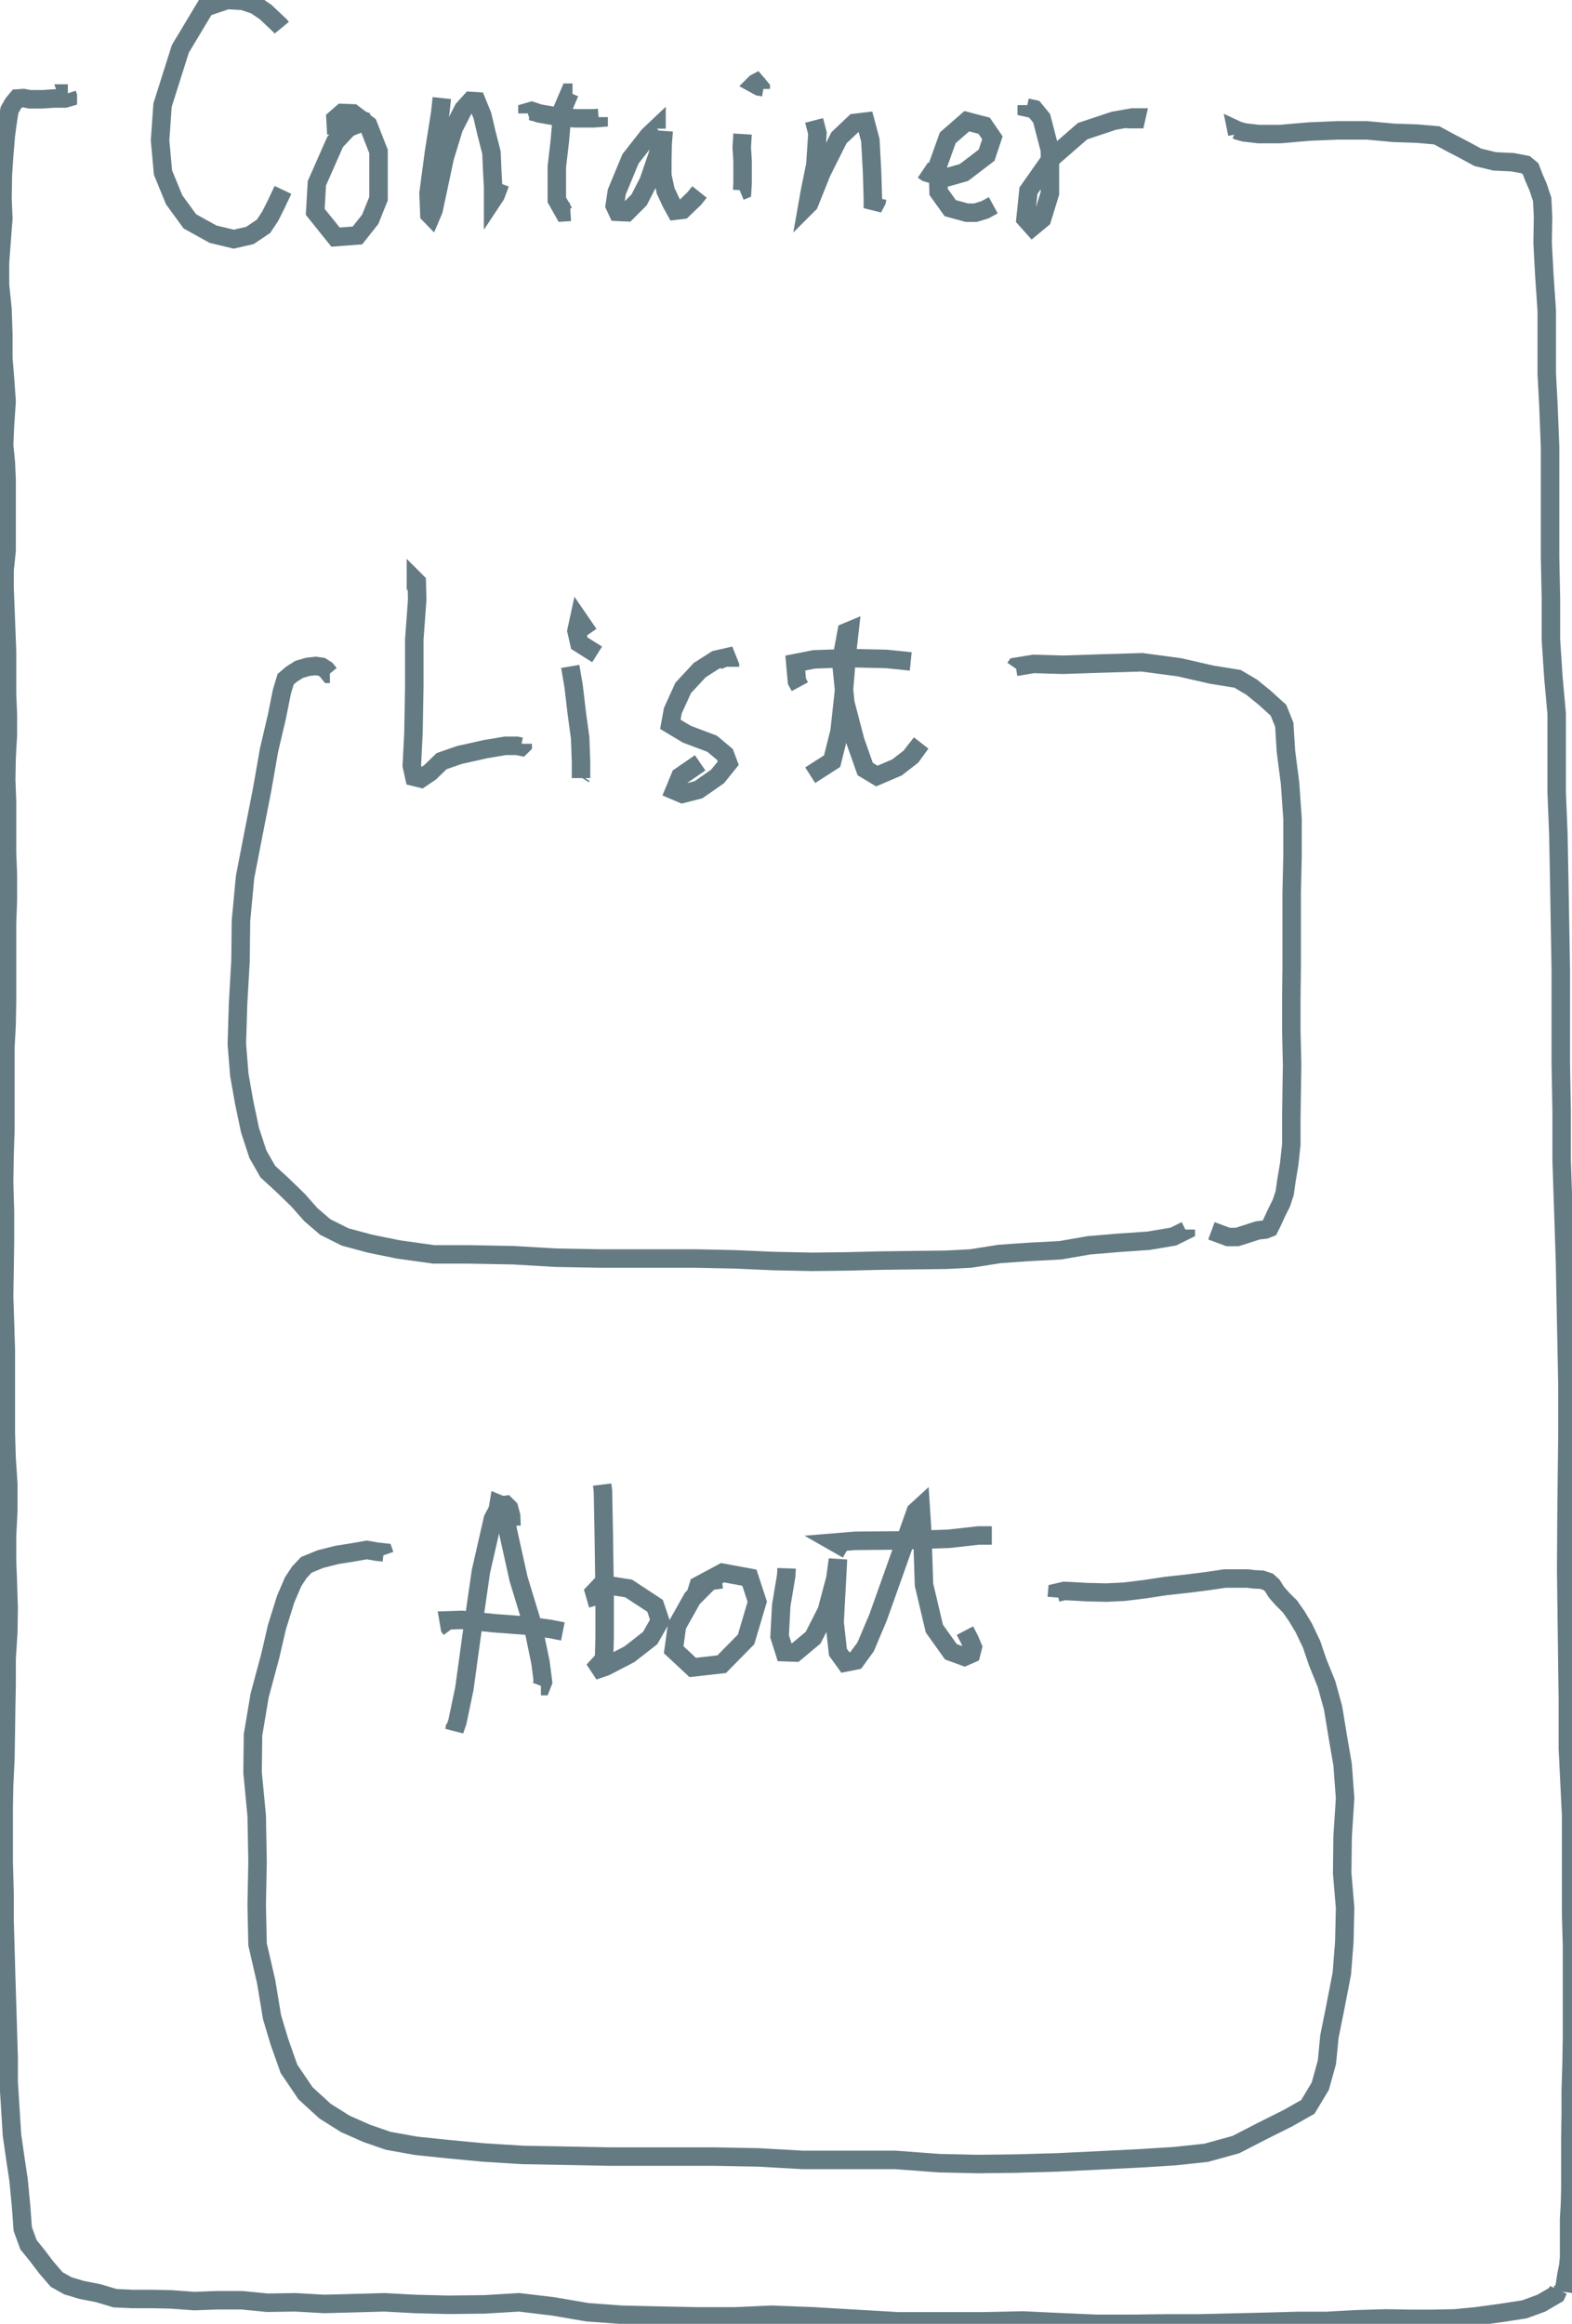 <?xml version="1.0" encoding="utf-8"?><!DOCTYPE svg PUBLIC "-//W3C//DTD SVG 1.1//EN" "http://www.w3.org/Graphics/SVG/1.1/DTD/svg11.dtd"><svg version="1.1" xmlns="http://www.w3.org/2000/svg" xmlns:mbsk="http://ns.mindboardapps.com/Sketch/1.0" x="0.0mm" y="0.0mm" width="29.756mm" height="43.976mm"  viewBox="0.0 0.0 29.756 43.976"><mbsk:strokes><mbsk:stroke mbsk:uuid="18edcdf6-8b32-4d40-bab3-0e84a7277f75" mbsk:color="rgb(101, 123, 131)" mbsk:stroke="0.35">5.332569,0.52462006,5.301201,0.4855156,5.0271797,0.227108,4.8313713,0.09396744,4.5964546,0.015686035,4.2989464,0.0,3.8839035,0.14094925,3.414074,0.9239769,3.077385,1.9889717,3.0304031,2.654541,3.0851936,3.2653198,3.2966156,3.7821312,3.5942001,4.1893654,4.0326576,4.432087,4.4242096,4.5260544,4.729599,4.455578,4.988003,4.283333,5.113266,4.095402,5.2229195,3.8760986,5.356064,3.5942001,5.356064,3.5942001</mbsk:stroke><mbsk:stroke mbsk:uuid="41e45ac3-7900-4878-9104-a2e061d5a4f8" mbsk:color="rgb(101, 123, 131)" mbsk:stroke="0.35">6.9456043,2.3099747,6.906502,2.294361,6.593233,2.4196243,6.342705,2.6858368,5.9981384,3.468937,5.9668427,4.009239,6.3505096,4.4868774,6.7655525,4.455578,7.008272,4.1501884,7.1649075,3.7586403,7.1649075,2.865963,6.969097,2.3648338,6.679392,2.1455345,6.475773,2.1377258,6.3505096,2.2473793,6.3583183,2.3726425,6.3974953,2.3726425,6.3974953,2.3726425</mbsk:stroke><mbsk:stroke mbsk:uuid="40cedfb4-72ce-4260-b7a5-a27de2414e5f" mbsk:color="rgb(101, 123, 131)" mbsk:stroke="0.35">8.362974,1.8558273,8.362974,1.8558273,8.331604,2.1455345,8.214146,2.889454,8.112373,3.656868,8.128059,4.056225,8.159357,4.0875206,8.206339,3.9779434,8.300306,3.5394096,8.417763,2.9834213,8.59001,2.4196243,8.770136,2.067253,8.911085,1.9106178,9.020737,1.918499,9.130314,2.1847115,9.208668,2.5213966,9.302633,2.889454,9.318247,3.241829,9.333931,3.5394096,9.333931,3.7351494,9.333931,3.7665176,9.380915,3.696045,9.467073,3.468937,9.467073,3.468937</mbsk:stroke><mbsk:stroke mbsk:uuid="218aa2a3-e0f7-47a5-b189-8a24a499a4df" mbsk:color="rgb(101, 123, 131)" mbsk:stroke="0.35">9.983887,2.1455345,9.983887,2.1220398,10.062168,2.098549,10.203117,2.1455345,10.46933,2.1925163,10.649456,2.2238884,10.900055,2.2394981,11.072302,2.2394981,11.236742,2.2394981,11.330709,2.2316933,11.330709,2.2160072,11.330709,2.2160072</mbsk:stroke><mbsk:stroke mbsk:uuid="257fc26d-be9e-448d-96da-080426826944" mbsk:color="rgb(101, 123, 131)" mbsk:stroke="0.35">10.837387,1.754055,10.7825985,1.754055,10.649456,2.067253,10.594666,2.6858368,10.539804,3.1556664,10.539804,3.7821312,10.672947,4.017048,10.79821,4.009239,10.79821,4.009239</mbsk:stroke><mbsk:stroke mbsk:uuid="82870114-27b5-4f78-a3bb-b6fff3128ff7" mbsk:color="rgb(101, 123, 131)" mbsk:stroke="0.35">12.427004,2.4353104,12.427004,2.4274292,12.278175,2.5683784,11.9336815,3.0069122,11.675276,3.633377,11.636099,3.8917847,11.690887,4.009239,11.863207,4.017048,12.098122,3.7821312,12.278175,3.42976,12.450495,2.9286308,12.54446,2.5997505,12.560074,2.4901009,12.560074,2.505783,12.54446,2.7093277,12.536581,3.0069122,12.536581,3.3201065,12.599249,3.6098862,12.7089,3.844799,12.787182,3.9857483,12.920324,3.9700623,13.139555,3.7586403,13.2414,3.633377,13.2414,3.633377</mbsk:stroke><mbsk:stroke mbsk:uuid="25778775-4e62-42f2-b1ce-815974f7ec98" mbsk:color="rgb(101, 123, 131)" mbsk:stroke="0.35">14.055723,2.5370827,14.055723,2.5370827,14.04011,2.7876816,14.055723,3.0382118,14.055723,3.3201065,14.055723,3.4767418,14.047916,3.6020775,14.008739,3.617691,14.008739,3.617691,14.008739,3.617691</mbsk:stroke><mbsk:stroke mbsk:uuid="64f2c6b7-0c8a-4e4e-95b1-b0547a5de783" mbsk:color="rgb(101, 123, 131)" mbsk:stroke="0.35">14.40029,1.6835823,14.40029,1.6678963,14.314129,1.566124,14.298517,1.5739326,14.282831,1.5896149,14.368992,1.6366005,14.455078,1.6522102,14.455078,1.6522102</mbsk:stroke><mbsk:stroke mbsk:uuid="cd4aafdb-cf7d-4ff5-9bdc-7e0601675251" mbsk:color="rgb(101, 123, 131)" mbsk:stroke="0.35">15.410423,2.278675,15.410423,2.278675,15.473091,2.5213966,15.433914,3.116562,15.332142,3.617691,15.28516,3.883976,15.316458,3.8526077,15.551373,3.2653198,15.880253,2.6075554,16.177837,2.3256607,16.38138,2.302166,16.475348,2.654541,16.506718,3.2496338,16.52233,3.7351494,16.52233,3.8917847,16.52233,3.9387665,16.52233,3.9387665,16.592804,3.805622,16.60849,3.7430267,16.60849,3.7430267</mbsk:stroke><mbsk:stroke mbsk:uuid="eeacce93-d611-4a46-8b4a-22b99892dbf3" mbsk:color="rgb(101, 123, 131)" mbsk:stroke="0.35">17.46987,3.2183342,17.540344,3.2653198,17.884836,3.3671646,18.245089,3.2653198,18.675741,2.9364395,18.785393,2.6075554,18.62876,2.3804474,18.299877,2.294361,17.9397,2.6075554,17.751766,3.1321754,17.76738,3.633377,17.986683,3.9387665,18.299877,4.024925,18.464317,4.024925,18.644444,3.9700623,18.801004,3.883976,18.801004,3.883976</mbsk:stroke><mbsk:stroke mbsk:uuid="95663a69-b467-475f-bc0d-ba9c61f580f2" mbsk:color="rgb(101, 123, 131)" mbsk:stroke="0.35">19.435276,1.9889717,19.435276,1.9889717,19.435276,2.0359535,19.576225,2.067253,19.717175,2.2394981,19.873808,2.842472,19.873808,3.656868,19.725054,4.1423836,19.544928,4.2911377,19.411785,4.1423836,19.466646,3.6098862,19.897299,2.9991074,20.492393,2.4822922,21.079681,2.2864838,21.432053,2.2238884,21.510406,2.2238884,21.502527,2.2551842,21.494722,2.2551842,21.494722,2.2473793,21.494722,2.2473793</mbsk:stroke><mbsk:stroke mbsk:uuid="1221a774-4f6a-4abc-b6ec-3a3aea61258b" mbsk:color="rgb(101, 123, 131)" mbsk:stroke="0.35">7.8733006,11.162312,7.8733006,11.146698,7.8733006,10.997871,7.8889847,11.013557,7.8967915,11.350243,7.842003,12.101971,7.842003,12.986843,7.826317,13.879517,7.795019,14.490299,7.842003,14.701721,7.967266,14.733093,8.139513,14.615635,8.358816,14.404209,8.695503,14.286755,9.188824,14.177101,9.564688,14.114433,9.783918,14.114433,9.86227,14.130119,9.893568,14.09882,9.893568,14.075329,9.893568,14.075329</mbsk:stroke><mbsk:stroke mbsk:uuid="0c741fe6-d3c5-4bde-bc45-871729ae4db2" mbsk:color="rgb(101, 123, 131)" mbsk:stroke="0.35">10.794052,12.610977,10.794052,12.610977,10.85672,12.979034,10.919388,13.5036545,10.981983,13.965679,10.997669,14.412018,10.997669,14.725212,10.997669,14.709599,11.013355,14.686108,11.013355,14.686108</mbsk:stroke><mbsk:stroke mbsk:uuid="b49bfaad-7e02-4a4a-ac58-0c3962d1884d" mbsk:color="rgb(101, 123, 131)" mbsk:stroke="0.35">11.146425,12.000198,11.146425,12.000198,10.958492,11.726109,10.91151,11.9375305,10.966372,12.172443,11.303059,12.383869,11.303059,12.383869</mbsk:stroke><mbsk:stroke mbsk:uuid="5c957266-4224-41c6-9c49-95ab1b622902" mbsk:color="rgb(101, 123, 131)" mbsk:stroke="0.35">13.8166485,12.618782,13.8166485,12.595291,13.754053,12.438732,13.550436,12.485714,13.245047,12.681454,12.931852,13.018211,12.73604,13.448864,12.689056,13.707272,13.002325,13.895203,13.479961,14.075329,13.722683,14.278873,13.785351,14.443314,13.581734,14.693916,13.221556,14.944515,12.916166,15.022797,12.76741,14.960129,12.876989,14.693916,13.252853,14.435509,13.252853,14.435509</mbsk:stroke><mbsk:stroke mbsk:uuid="ed7214a0-2e6a-4ea6-a3c5-e29a29c1fc8d" mbsk:color="rgb(101, 123, 131)" mbsk:stroke="0.35">15.335791,14.670422,15.335791,14.670422,15.750832,14.404209,15.891781,13.840416,15.97006,13.127792,16.03273,12.35257,16.079712,11.9375305,16.02485,11.961021,15.923079,12.51701,16.001358,13.30011,16.189291,14.020466,16.377222,14.552967,16.596525,14.686108,16.980196,14.5216675,17.254288,14.3102455,17.332567,14.200592,17.191618,14.090942,17.191618,14.090942</mbsk:stroke><mbsk:stroke mbsk:uuid="0896a02b-d6f5-4d2d-a38c-a7a7947eb7b8" mbsk:color="rgb(101, 123, 131)" mbsk:stroke="0.35">15.140053,12.99472,15.08519,12.892876,15.053892,12.548309,15.406265,12.477837,16.071833,12.454342,16.784456,12.470028,17.238602,12.51701,17.238602,12.51701</mbsk:stroke><mbsk:stroke mbsk:uuid="21dbca0c-6518-4451-bd7a-72d9a8812a93" mbsk:color="rgb(101, 123, 131)" mbsk:stroke="0.35">6.2445793,12.751926,6.236702,12.751926,6.1741066,12.673645,6.087948,12.618782,5.9782944,12.603172,5.8295403,12.618782,5.6651,12.665768,5.516342,12.759731,5.4066925,12.853771,5.33622,13.088688,5.2422523,13.558517,5.093498,14.192787,4.960354,14.95232,4.8115997,15.704048,4.6392784,16.596725,4.560997,17.426735,4.553192,18.178463,4.5062103,19.000664,4.4827194,19.760273,4.529701,20.33968,4.6236687,20.872177,4.733246,21.388992,4.8820724,21.843136,5.0700073,22.172016,5.3440247,22.422619,5.641609,22.712322,5.8843307,22.986412,6.1584206,23.221329,6.5342846,23.40926,7.004114,23.534523,7.5366135,23.644176,8.209988,23.73814,8.867748,23.73814,9.721323,23.753826,10.520033,23.800812,11.350042,23.816422,12.227106,23.816422,13.158888,23.816422,13.918495,23.832108,14.61536,23.863407,15.374968,23.87909,16.040535,23.871284,16.63563,23.855598,17.246408,23.847794,17.912048,23.839912,18.374,23.816422,18.922184,23.730335,19.48598,23.691158,20.073267,23.659863,20.613571,23.565895,21.177368,23.518913,21.741163,23.479736,22.210993,23.401455,22.445908,23.283997,22.445908,23.26831,22.445908,23.26831</mbsk:stroke><mbsk:stroke mbsk:uuid="db9072b1-c1da-4436-a883-d21adec4ff4a" mbsk:color="rgb(101, 123, 131)" mbsk:stroke="0.35">19.211887,12.642277,19.227573,12.618782,19.56426,12.563995,20.12025,12.579681,20.848486,12.556187,21.615828,12.532696,22.320572,12.626663,22.93923,12.767612,23.424671,12.845894,23.690958,13.002525,23.941486,13.206142,24.199892,13.441059,24.309544,13.715076,24.34084,14.216278,24.419193,14.81918,24.466177,15.500431,24.466177,16.205177,24.450493,16.886429,24.450493,17.591175,24.450493,18.27243,24.442686,18.914577,24.442686,19.50967,24.458298,20.151749,24.450493,20.660755,24.442686,21.161884,24.442686,21.655205,24.40351,22.023262,24.34872,22.352142,24.317348,22.57925,24.254753,22.767185,24.168594,22.93943,24.074627,23.143047,24.027645,23.237015,23.949364,23.26831,23.808414,23.283997,23.612604,23.346592,23.416866,23.40926,23.24462,23.40926,23.08018,23.346592,22.93135,23.291801,22.93135,23.291801</mbsk:stroke><mbsk:stroke mbsk:uuid="108aca1d-378f-434f-8d8c-ff1315858992" mbsk:color="rgb(101, 123, 131)" mbsk:stroke="0.35">9.68273,28.877274,9.68273,28.877274,9.67485,28.689339,9.635746,28.540585,9.573078,28.477917,9.463427,28.493603,9.330357,28.74413,9.103249,29.738651,8.923122,30.9837,8.790052,31.954659,8.65691,32.58893,8.602119,32.745564,8.617733,32.651596,8.617733,32.651596</mbsk:stroke><mbsk:stroke mbsk:uuid="e4de4440-847d-457f-80d2-fb7f53cfd1c7" mbsk:color="rgb(101, 123, 131)" mbsk:stroke="0.35">9.408638,28.665848,9.408638,28.650162,9.439936,28.46223,9.518288,28.493603,9.627867,29.033905,9.8158,29.8796,10.089891,30.780083,10.230841,31.461336,10.2778225,31.829395,10.246525,31.907675,10.238646,31.907675,10.238646,31.907675</mbsk:stroke><mbsk:stroke mbsk:uuid="31bf517c-de51-4688-ab93-0a2252f2bf1d" mbsk:color="rgb(101, 123, 131)" mbsk:stroke="0.35">8.539452,30.834873,8.515961,30.803576,8.49247,30.662626,8.743069,30.65482,9.345968,30.717415,9.964626,30.764399,10.418772,30.827066,10.653687,30.874048,10.653687,30.874048</mbsk:stroke><mbsk:stroke mbsk:uuid="4bd82fda-5178-46c0-bcc7-cf75e47e2250" mbsk:color="rgb(101, 123, 131)" mbsk:stroke="0.35">11.397608,28.094246,11.397608,28.094246,11.413221,28.211704,11.4289055,29.049519,11.4445915,30.15362,11.4445915,30.991507,11.4289055,31.586601,11.421101,31.641462,11.436712,31.555304,11.436712,31.555304</mbsk:stroke><mbsk:stroke mbsk:uuid="296c0659-cb2e-4545-94a2-e8ba20b5e026" mbsk:color="rgb(101, 123, 131)" mbsk:stroke="0.35">11.319254,30.372921,11.248781,30.130127,11.389729,29.981373,11.898737,30.059652,12.399937,30.388535,12.493902,30.670431,12.305899,30.999313,11.914421,31.304703,11.460203,31.539618,11.233168,31.617971,11.475889,31.351685,11.49938,31.328194,11.49938,31.328194</mbsk:stroke><mbsk:stroke mbsk:uuid="35f36e41-6619-4486-96dd-0031287d6a74" mbsk:color="rgb(101, 123, 131)" mbsk:stroke="0.35">13.676285,29.910898,13.660599,29.887405,13.433563,29.918703,13.104681,30.247585,12.814905,30.764399,12.75231,31.218615,13.112488,31.555304,13.660599,31.492634,14.122622,31.022804,14.334045,30.310253,14.185291,29.85611,13.676285,29.762142,13.222139,30.004864,13.151665,30.231972,13.21426,30.247585,13.21426,30.247585</mbsk:stroke><mbsk:stroke mbsk:uuid="f57c1852-cb04-480e-b779-907f0dac7b8c" mbsk:color="rgb(101, 123, 131)" mbsk:stroke="0.35">14.890036,29.69167,14.890036,29.683788,14.882156,29.816933,14.788191,30.380728,14.756893,30.968016,14.850859,31.265598,15.054476,31.273405,15.391163,30.991507,15.64957,30.4825,15.814011,29.863914,15.860992,29.511543,15.860992,29.519348,15.837502,29.95788,15.798325,30.701803,15.860992,31.265598,16.001942,31.461336,16.19768,31.42216,16.385612,31.163754,16.620527,30.607836,16.941603,29.70728,17.207815,28.955551,17.33315,28.60318,17.427118,28.517094,17.458416,28.994728,17.489714,29.989178,17.685524,30.81926,17.99872,31.257719,18.257126,31.351685,18.38239,31.296896,18.413761,31.171633,18.351091,31.022804,18.264933,30.858364,18.264933,30.858364</mbsk:stroke><mbsk:stroke mbsk:uuid="e650ae08-a611-44e9-ba14-01fa6aa841a4" mbsk:color="rgb(101, 123, 131)" mbsk:stroke="0.35">16.041119,29.323608,16.041119,29.323608,15.806204,29.190468,16.182068,29.159168,17.027761,29.151363,17.959543,29.119991,18.523338,29.057396,18.77394,29.057396,18.77394,29.057396</mbsk:stroke><mbsk:stroke mbsk:uuid="025ab280-d19e-4437-8585-2c29d4436ef7" mbsk:color="rgb(101, 123, 131)" mbsk:stroke="0.35">7.278717,29.42538,7.278717,29.42538,7.2631054,29.378399,7.129961,29.362785,6.94203,29.331417,6.6758175,29.378399,6.378235,29.42538,6.065037,29.503735,5.798752,29.613316,5.6656837,29.754265,5.5482254,29.93439,5.407276,30.26327,5.242836,30.78789,5.1175003,31.328194,4.9139557,32.0878,4.78862,32.83165,4.7808113,33.544273,4.8590927,34.358597,4.8747787,35.227783,4.8590927,36.049988,4.8747787,36.793907,5.039219,37.50646,5.1488686,38.172096,5.289818,38.64193,5.4698715,39.150864,5.783142,39.612885,6.151127,39.949574,6.5348682,40.192368,6.94203,40.372494,7.3491917,40.513443,7.873884,40.607407,8.476784,40.670006,9.142426,40.732674,9.894152,40.779655,10.70067,40.79534,11.530678,40.81095,12.556498,40.81095,13.5196495,40.81095,14.357538,40.826637,15.187546,40.87362,16.048925,40.87362,16.941603,40.87362,17.77949,40.936287,18.507727,40.951904,19.220278,40.944096,20.018988,40.920605,20.848997,40.881428,21.616411,40.842323,22.234995,40.803146,22.830162,40.74048,23.393959,40.583916,23.91077,40.31763,24.3806,40.082718,24.756466,39.871292,24.991379,39.479744,25.116644,39.025597,25.163628,38.540085,25.273277,37.99978,25.39854,37.3499,25.445524,36.75473,25.46121,36.104847,25.40635,35.447083,25.414227,34.75795,25.46121,34.029716,25.414227,33.395447,25.320261,32.847336,25.2341,32.322716,25.108837,31.868498,24.944397,31.461336,24.826939,31.11677,24.678112,30.803576,24.54504,30.584345,24.419704,30.404219,24.27095,30.255465,24.161299,30.130127,24.083017,30.004864,24.004738,29.93439,23.88728,29.895212,23.738451,29.887405,23.613188,29.87172,23.425255,29.87172,23.182533,29.87172,22.869267,29.918703,22.501282,29.965687,22.070555,30.01267,21.663393,30.075338,21.279724,30.122322,20.942963,30.138006,20.582785,30.130127,20.316572,30.114515,20.144253,30.106636,20.011183,30.138006,20.003304,30.231972,20.003304,30.231972</mbsk:stroke><mbsk:stroke mbsk:uuid="21fbe083-2329-44f2-a3e7-3a3621453e58" mbsk:color="rgb(101, 123, 131)" mbsk:stroke="0.35">1.284153,1.7696686,1.2685394,1.7696686,1.284153,1.8166504,1.284153,1.8480225,1.2293625,1.863636,1.1588898,1.863636,1.0179405,1.863636,0.79870987,1.879322,0.563797,1.879322,0.44633865,1.8558273,0.3288803,1.863636,0.25052643,1.9575996,0.18005371,2.0829391,0.14875412,2.278675,0.10957718,2.5683784,0.0782814,2.9599304,0.054790497,3.2966156,0.04698181,3.7508354,0.06259537,4.1345024,0.03129959,4.5495453,0.0,4.9645844,0.0,5.395241,0.04698181,5.8493843,0.06259537,6.327091,0.06259537,6.7812386,0.09396744,7.1571007,0.12526321,7.5956345,0.09396744,8.049778,0.0782814,8.425644,0.10957718,8.746716,0.12526321,9.0756,0.12526321,9.42009,0.12526321,9.709869,0.12526321,10.046555,0.12526321,10.4224205,0.08608627,10.790478,0.08608627,11.119358,0.10177231,11.518715,0.11745834,11.918068,0.1330719,12.333038,0.1330719,12.7245865,0.1330719,13.123943,0.14875412,13.531105,0.14875412,13.906967,0.12526321,14.337692,0.11745834,14.752663,0.1330719,15.17551,0.1330719,15.668831,0.1330719,16.123047,0.14875412,16.561508,0.14875412,17.03141,0.1330719,17.469868,0.1330719,17.955383,0.1330719,18.448708,0.1330719,18.910728,0.12526321,19.388367,0.10177231,19.81902,0.10177231,20.31234,0.10177231,20.860523,0.10177231,21.369457,0.08608627,21.862778,0.0782814,22.371788,0.09396744,22.935581,0.09396744,23.507183,0.08608627,24.023998,0.0782814,24.533005,0.09396744,25.026325,0.10957718,25.54314,0.10957718,26.059952,0.10957718,26.64724,0.10957718,27.109264,0.12526321,27.602585,0.1565628,28.088028,0.1565628,28.589226,0.1330719,29.066864,0.1330719,29.536694,0.14875412,29.967346,0.16444016,30.42937,0.1565628,30.891394,0.12526321,31.384716,0.12526321,31.870232,0.11745834,32.2852,0.10957718,32.770714,0.10177231,33.28753,0.0782814,33.78085,0.07047653,34.211502,0.07047653,34.697018,0.07047653,35.23732,0.08608627,35.816803,0.08608627,36.33362,0.10177231,36.88173,0.11745834,37.414223,0.1330719,37.931038,0.14875412,38.463463,0.16444016,38.933292,0.16444016,39.395317,0.19573975,39.912132,0.22703552,40.40545,0.28970337,40.843983,0.35237122,41.25895,0.39935684,41.752274,0.43065262,42.183,0.5403061,42.480507,0.70474625,42.684128,0.8769913,42.911236,1.072731,43.13827,1.284153,43.25573,1.5425606,43.334084,1.863636,43.396675,2.1768303,43.490646,2.5057106,43.50633,2.8815765,43.50633,3.241829,43.514137,3.6802864,43.545506,4.103134,43.529823,4.580841,43.529823,5.0584793,43.576805,5.5909767,43.568996,6.1390877,43.600296,6.702883,43.58461,7.2744865,43.568996,7.8539677,43.600296,8.480431,43.615982,9.169491,43.6081,9.827253,43.568996,10.477209,43.647278,11.119286,43.756927,11.761362,43.803913,12.434809,43.819527,13.155239,43.835213,13.930458,43.835213,14.603907,43.803913,15.394737,43.835213,16.193449,43.882195,17.00004,43.929176,17.775259,43.929176,18.613073,43.929176,19.364801,43.91349,20.046055,43.944862,20.7508,43.97616,21.455545,43.97616,22.089815,43.968353,22.692787,43.968353,23.334866,43.952667,24.000505,43.93698,24.57211,43.92137,25.112411,43.92137,25.676208,43.89,26.240005,43.874386,26.694149,43.882195,27.116997,43.882195,27.532036,43.874386,27.93927,43.835213,28.393417,43.77254,28.85544,43.702065,29.176441,43.58461,29.45834,43.42017,29.497517,43.334084,29.497517,43.334084</mbsk:stroke><mbsk:stroke mbsk:uuid="5f5d9864-9f93-4341-bb14-c7bf3382c665" mbsk:color="rgb(101, 123, 131)" mbsk:stroke="0.35">23.421024,2.5448875,23.421024,2.5370827,23.405338,2.4588013,23.43671,2.4744148,23.554167,2.505783,23.820381,2.5370827,24.23542,2.5370827,24.775726,2.4901009,25.323835,2.4666061,25.871946,2.4666061,26.380953,2.5135918,26.827291,2.5292778,27.19535,2.5605736,27.469368,2.7093277,27.712162,2.8346672,27.97057,2.9756165,28.291645,3.053894,28.636137,3.06958,28.878931,3.116562,28.972897,3.1948433,29.035492,3.3592834,29.113846,3.5394096,29.192127,3.7743263,29.207813,4.1032066,29.199932,4.596527,29.231304,5.183815,29.278286,5.8807526,29.278286,6.49934,29.278286,7.070942,29.309586,7.673916,29.340881,8.464821,29.340881,9.216549,29.340881,9.835133,29.340881,10.539879,29.356567,11.330784,29.356567,12.106003,29.40355,12.818554,29.466219,13.507614,29.466219,14.243729,29.466219,14.995457,29.497517,15.786289,29.513203,16.569386,29.528814,17.493362,29.544498,18.378231,29.544498,19.278713,29.544498,20.132286,29.560184,21.040577,29.560184,21.94894,29.591482,22.8886,29.62278,23.843945,29.638466,24.626968,29.654152,25.402191,29.669762,26.224392,29.669762,27.132755,29.654152,28.471771,29.64627,29.693329,29.661957,30.953989,29.677643,32.17562,29.677643,33.09179,29.708939,33.72606,29.740238,34.36033,29.740238,34.978912,29.740238,35.660168,29.740238,36.239647,29.755924,36.811253,29.755924,37.406345,29.755924,37.993633,29.755924,38.557426,29.748116,39.05863,29.732431,39.567566,29.732431,39.99041,29.724625,40.475925,29.724625,40.843983,29.724625,41.141495,29.724625,41.423393,29.716747,41.728783,29.701134,41.995068,29.701134,42.214294,29.701134,42.410034,29.701134,42.543175,29.701134,42.723305,29.685448,42.879868,29.654152,43.0365,29.63066,43.17745,29.614975,43.2871,29.599289,43.318398,29.591482,43.349693,29.591482,43.349693,29.591482,43.25573,29.591482,43.25573</mbsk:stroke></mbsk:strokes><g stroke="rgb(101, 123, 131)" stroke-width="0.35" fill="none"><path d = "M 5.333 0.525 L 5.301 0.486 5.027 0.227 4.831 0.094 4.596 0.016 4.299 0.0 3.884 0.141 3.414 0.924 3.077 1.989 3.03 2.655 3.085 3.265 3.297 3.782 3.594 4.189 4.033 4.432 4.424 4.526 4.73 4.456 4.988 4.283 5.113 4.095 5.223 3.876 5.356 3.594 5.356 3.594 " /></g><g stroke="rgb(101, 123, 131)" stroke-width="0.35" fill="none"><path d = "M 6.946 2.31 L 6.907 2.294 6.593 2.42 6.343 2.686 5.998 3.469 5.967 4.009 6.351 4.487 6.766 4.456 7.008 4.15 7.165 3.759 7.165 2.866 6.969 2.365 6.679 2.146 6.476 2.138 6.351 2.247 6.358 2.373 6.397 2.373 6.397 2.373 " /></g><g stroke="rgb(101, 123, 131)" stroke-width="0.35" fill="none"><path d = "M 8.363 1.856 L 8.363 1.856 8.332 2.146 8.214 2.889 8.112 3.657 8.128 4.056 8.159 4.088 8.206 3.978 8.3 3.539 8.418 2.983 8.59 2.42 8.77 2.067 8.911 1.911 9.021 1.918 9.13 2.185 9.209 2.521 9.303 2.889 9.318 3.242 9.334 3.539 9.334 3.735 9.334 3.767 9.381 3.696 9.467 3.469 9.467 3.469 " /></g><g stroke="rgb(101, 123, 131)" stroke-width="0.35" fill="none"><path d = "M 9.984 2.146 L 9.984 2.122 10.062 2.099 10.203 2.146 10.469 2.193 10.649 2.224 10.9 2.239 11.072 2.239 11.237 2.239 11.331 2.232 11.331 2.216 11.331 2.216 " /></g><g stroke="rgb(101, 123, 131)" stroke-width="0.35" fill="none"><path d = "M 10.837 1.754 L 10.783 1.754 10.649 2.067 10.595 2.686 10.54 3.156 10.54 3.782 10.673 4.017 10.798 4.009 10.798 4.009 " /></g><g stroke="rgb(101, 123, 131)" stroke-width="0.35" fill="none"><path d = "M 12.427 2.435 L 12.427 2.427 12.278 2.568 11.934 3.007 11.675 3.633 11.636 3.892 11.691 4.009 11.863 4.017 12.098 3.782 12.278 3.43 12.45 2.929 12.544 2.6 12.56 2.49 12.56 2.506 12.544 2.709 12.537 3.007 12.537 3.32 12.599 3.61 12.709 3.845 12.787 3.986 12.92 3.97 13.14 3.759 13.241 3.633 13.241 3.633 " /></g><g stroke="rgb(101, 123, 131)" stroke-width="0.35" fill="none"><path d = "M 14.056 2.537 L 14.056 2.537 14.04 2.788 14.056 3.038 14.056 3.32 14.056 3.477 14.048 3.602 14.009 3.618 14.009 3.618 14.009 3.618 " /></g><g stroke="rgb(101, 123, 131)" stroke-width="0.35" fill="none"><path d = "M 14.4 1.684 L 14.4 1.668 14.314 1.566 14.299 1.574 14.283 1.59 14.369 1.637 14.455 1.652 14.455 1.652 " /></g><g stroke="rgb(101, 123, 131)" stroke-width="0.35" fill="none"><path d = "M 15.41 2.279 L 15.41 2.279 15.473 2.521 15.434 3.117 15.332 3.618 15.285 3.884 15.316 3.853 15.551 3.265 15.88 2.608 16.178 2.326 16.381 2.302 16.475 2.655 16.507 3.25 16.522 3.735 16.522 3.892 16.522 3.939 16.522 3.939 16.593 3.806 16.608 3.743 16.608 3.743 " /></g><g stroke="rgb(101, 123, 131)" stroke-width="0.35" fill="none"><path d = "M 17.47 3.218 L 17.54 3.265 17.885 3.367 18.245 3.265 18.676 2.936 18.785 2.608 18.629 2.38 18.3 2.294 17.94 2.608 17.752 3.132 17.767 3.633 17.987 3.939 18.3 4.025 18.464 4.025 18.644 3.97 18.801 3.884 18.801 3.884 " /></g><g stroke="rgb(101, 123, 131)" stroke-width="0.35" fill="none"><path d = "M 19.435 1.989 L 19.435 1.989 19.435 2.036 19.576 2.067 19.717 2.239 19.874 2.842 19.874 3.657 19.725 4.142 19.545 4.291 19.412 4.142 19.467 3.61 19.897 2.999 20.492 2.482 21.08 2.286 21.432 2.224 21.51 2.224 21.503 2.255 21.495 2.255 21.495 2.247 21.495 2.247 " /></g><g stroke="rgb(101, 123, 131)" stroke-width="0.35" fill="none"><path d = "M 7.873 11.162 L 7.873 11.147 7.873 10.998 7.889 11.014 7.897 11.35 7.842 12.102 7.842 12.987 7.826 13.88 7.795 14.49 7.842 14.702 7.967 14.733 8.14 14.616 8.359 14.404 8.696 14.287 9.189 14.177 9.565 14.114 9.784 14.114 9.862 14.13 9.894 14.099 9.894 14.075 9.894 14.075 " /></g><g stroke="rgb(101, 123, 131)" stroke-width="0.35" fill="none"><path d = "M 10.794 12.611 L 10.794 12.611 10.857 12.979 10.919 13.504 10.982 13.966 10.998 14.412 10.998 14.725 10.998 14.71 11.013 14.686 11.013 14.686 " /></g><g stroke="rgb(101, 123, 131)" stroke-width="0.35" fill="none"><path d = "M 11.146 12 L 11.146 12 10.958 11.726 10.912 11.938 10.966 12.172 11.303 12.384 11.303 12.384 " /></g><g stroke="rgb(101, 123, 131)" stroke-width="0.35" fill="none"><path d = "M 13.817 12.619 L 13.817 12.595 13.754 12.439 13.55 12.486 13.245 12.681 12.932 13.018 12.736 13.449 12.689 13.707 13.002 13.895 13.48 14.075 13.723 14.279 13.785 14.443 13.582 14.694 13.222 14.945 12.916 15.023 12.767 14.96 12.877 14.694 13.253 14.436 13.253 14.436 " /></g><g stroke="rgb(101, 123, 131)" stroke-width="0.35" fill="none"><path d = "M 15.336 14.67 L 15.336 14.67 15.751 14.404 15.892 13.84 15.97 13.128 16.033 12.353 16.08 11.938 16.025 11.961 15.923 12.517 16.001 13.3 16.189 14.02 16.377 14.553 16.597 14.686 16.98 14.522 17.254 14.31 17.333 14.201 17.192 14.091 17.192 14.091 " /></g><g stroke="rgb(101, 123, 131)" stroke-width="0.35" fill="none"><path d = "M 15.14 12.995 L 15.085 12.893 15.054 12.548 15.406 12.478 16.072 12.454 16.784 12.47 17.239 12.517 17.239 12.517 " /></g><g stroke="rgb(101, 123, 131)" stroke-width="0.35" fill="none"><path d = "M 6.245 12.752 L 6.237 12.752 6.174 12.674 6.088 12.619 5.978 12.603 5.83 12.619 5.665 12.666 5.516 12.76 5.407 12.854 5.336 13.089 5.242 13.559 5.093 14.193 4.96 14.952 4.812 15.704 4.639 16.597 4.561 17.427 4.553 18.178 4.506 19.001 4.483 19.76 4.53 20.34 4.624 20.872 4.733 21.389 4.882 21.843 5.07 22.172 5.344 22.423 5.642 22.712 5.884 22.986 6.158 23.221 6.534 23.409 7.004 23.535 7.537 23.644 8.21 23.738 8.868 23.738 9.721 23.754 10.52 23.801 11.35 23.816 12.227 23.816 13.159 23.816 13.918 23.832 14.615 23.863 15.375 23.879 16.041 23.871 16.636 23.856 17.246 23.848 17.912 23.84 18.374 23.816 18.922 23.73 19.486 23.691 20.073 23.66 20.614 23.566 21.177 23.519 21.741 23.48 22.211 23.401 22.446 23.284 22.446 23.268 22.446 23.268 " /></g><g stroke="rgb(101, 123, 131)" stroke-width="0.35" fill="none"><path d = "M 19.212 12.642 L 19.228 12.619 19.564 12.564 20.12 12.58 20.848 12.556 21.616 12.533 22.321 12.627 22.939 12.768 23.425 12.846 23.691 13.003 23.941 13.206 24.2 13.441 24.31 13.715 24.341 14.216 24.419 14.819 24.466 15.5 24.466 16.205 24.45 16.886 24.45 17.591 24.45 18.272 24.443 18.915 24.443 19.51 24.458 20.152 24.45 20.661 24.443 21.162 24.443 21.655 24.404 22.023 24.349 22.352 24.317 22.579 24.255 22.767 24.169 22.939 24.075 23.143 24.028 23.237 23.949 23.268 23.808 23.284 23.613 23.347 23.417 23.409 23.245 23.409 23.08 23.347 22.931 23.292 22.931 23.292 " /></g><g stroke="rgb(101, 123, 131)" stroke-width="0.35" fill="none"><path d = "M 9.683 28.877 L 9.683 28.877 9.675 28.689 9.636 28.541 9.573 28.478 9.463 28.494 9.33 28.744 9.103 29.739 8.923 30.984 8.79 31.955 8.657 32.589 8.602 32.746 8.618 32.652 8.618 32.652 " /></g><g stroke="rgb(101, 123, 131)" stroke-width="0.35" fill="none"><path d = "M 9.409 28.666 L 9.409 28.65 9.44 28.462 9.518 28.494 9.628 29.034 9.816 29.88 10.09 30.78 10.231 31.461 10.278 31.829 10.247 31.908 10.239 31.908 10.239 31.908 " /></g><g stroke="rgb(101, 123, 131)" stroke-width="0.35" fill="none"><path d = "M 8.539 30.835 L 8.516 30.804 8.492 30.663 8.743 30.655 9.346 30.717 9.965 30.764 10.419 30.827 10.654 30.874 10.654 30.874 " /></g><g stroke="rgb(101, 123, 131)" stroke-width="0.35" fill="none"><path d = "M 11.398 28.094 L 11.398 28.094 11.413 28.212 11.429 29.05 11.445 30.154 11.445 30.992 11.429 31.587 11.421 31.641 11.437 31.555 11.437 31.555 " /></g><g stroke="rgb(101, 123, 131)" stroke-width="0.35" fill="none"><path d = "M 11.319 30.373 L 11.249 30.13 11.39 29.981 11.899 30.06 12.4 30.389 12.494 30.67 12.306 30.999 11.914 31.305 11.46 31.54 11.233 31.618 11.476 31.352 11.499 31.328 11.499 31.328 " /></g><g stroke="rgb(101, 123, 131)" stroke-width="0.35" fill="none"><path d = "M 13.676 29.911 L 13.661 29.887 13.434 29.919 13.105 30.248 12.815 30.764 12.752 31.219 13.112 31.555 13.661 31.493 14.123 31.023 14.334 30.31 14.185 29.856 13.676 29.762 13.222 30.005 13.152 30.232 13.214 30.248 13.214 30.248 " /></g><g stroke="rgb(101, 123, 131)" stroke-width="0.35" fill="none"><path d = "M 14.89 29.692 L 14.89 29.684 14.882 29.817 14.788 30.381 14.757 30.968 14.851 31.266 15.054 31.273 15.391 30.992 15.65 30.483 15.814 29.864 15.861 29.512 15.861 29.519 15.838 29.958 15.798 30.702 15.861 31.266 16.002 31.461 16.198 31.422 16.386 31.164 16.621 30.608 16.942 29.707 17.208 28.956 17.333 28.603 17.427 28.517 17.458 28.995 17.49 29.989 17.686 30.819 17.999 31.258 18.257 31.352 18.382 31.297 18.414 31.172 18.351 31.023 18.265 30.858 18.265 30.858 " /></g><g stroke="rgb(101, 123, 131)" stroke-width="0.35" fill="none"><path d = "M 16.041 29.324 L 16.041 29.324 15.806 29.19 16.182 29.159 17.028 29.151 17.96 29.12 18.523 29.057 18.774 29.057 18.774 29.057 " /></g><g stroke="rgb(101, 123, 131)" stroke-width="0.35" fill="none"><path d = "M 7.279 29.425 L 7.279 29.425 7.263 29.378 7.13 29.363 6.942 29.331 6.676 29.378 6.378 29.425 6.065 29.504 5.799 29.613 5.666 29.754 5.548 29.934 5.407 30.263 5.243 30.788 5.118 31.328 4.914 32.088 4.789 32.832 4.781 33.544 4.859 34.359 4.875 35.228 4.859 36.05 4.875 36.794 5.039 37.506 5.149 38.172 5.29 38.642 5.47 39.151 5.783 39.613 6.151 39.95 6.535 40.192 6.942 40.372 7.349 40.513 7.874 40.607 8.477 40.67 9.142 40.733 9.894 40.78 10.701 40.795 11.531 40.811 12.556 40.811 13.52 40.811 14.358 40.827 15.188 40.874 16.049 40.874 16.942 40.874 17.779 40.936 18.508 40.952 19.22 40.944 20.019 40.921 20.849 40.881 21.616 40.842 22.235 40.803 22.83 40.74 23.394 40.584 23.911 40.318 24.381 40.083 24.756 39.871 24.991 39.48 25.117 39.026 25.164 38.54 25.273 38 25.399 37.35 25.446 36.755 25.461 36.105 25.406 35.447 25.414 34.758 25.461 34.03 25.414 33.395 25.32 32.847 25.234 32.323 25.109 31.868 24.944 31.461 24.827 31.117 24.678 30.804 24.545 30.584 24.42 30.404 24.271 30.255 24.161 30.13 24.083 30.005 24.005 29.934 23.887 29.895 23.738 29.887 23.613 29.872 23.425 29.872 23.183 29.872 22.869 29.919 22.501 29.966 22.071 30.013 21.663 30.075 21.28 30.122 20.943 30.138 20.583 30.13 20.317 30.115 20.144 30.107 20.011 30.138 20.003 30.232 20.003 30.232 " /></g><g stroke="rgb(101, 123, 131)" stroke-width="0.35" fill="none"><path d = "M 1.284 1.77 L 1.269 1.77 1.284 1.817 1.284 1.848 1.229 1.864 1.159 1.864 1.018 1.864 0.799 1.879 0.564 1.879 0.446 1.856 0.329 1.864 0.251 1.958 0.18 2.083 0.149 2.279 0.11 2.568 0.078 2.96 0.055 3.297 0.047 3.751 0.063 4.135 0.031 4.55 0.0 4.965 0.0 5.395 0.047 5.849 0.063 6.327 0.063 6.781 0.094 7.157 0.125 7.596 0.094 8.05 0.078 8.426 0.11 8.747 0.125 9.076 0.125 9.42 0.125 9.71 0.125 10.047 0.125 10.422 0.086 10.79 0.086 11.119 0.102 11.519 0.117 11.918 0.133 12.333 0.133 12.725 0.133 13.124 0.149 13.531 0.149 13.907 0.125 14.338 0.117 14.753 0.133 15.176 0.133 15.669 0.133 16.123 0.149 16.562 0.149 17.031 0.133 17.47 0.133 17.955 0.133 18.449 0.133 18.911 0.125 19.388 0.102 19.819 0.102 20.312 0.102 20.861 0.102 21.369 0.086 21.863 0.078 22.372 0.094 22.936 0.094 23.507 0.086 24.024 0.078 24.533 0.094 25.026 0.11 25.543 0.11 26.06 0.11 26.647 0.11 27.109 0.125 27.603 0.157 28.088 0.157 28.589 0.133 29.067 0.133 29.537 0.149 29.967 0.164 30.429 0.157 30.891 0.125 31.385 0.125 31.87 0.117 32.285 0.11 32.771 0.102 33.288 0.078 33.781 0.07 34.212 0.07 34.697 0.07 35.237 0.086 35.817 0.086 36.334 0.102 36.882 0.117 37.414 0.133 37.931 0.149 38.463 0.164 38.933 0.164 39.395 0.196 39.912 0.227 40.405 0.29 40.844 0.352 41.259 0.399 41.752 0.431 42.183 0.54 42.481 0.705 42.684 0.877 42.911 1.073 43.138 1.284 43.256 1.543 43.334 1.864 43.397 2.177 43.491 2.506 43.506 2.882 43.506 3.242 43.514 3.68 43.546 4.103 43.53 4.581 43.53 5.058 43.577 5.591 43.569 6.139 43.6 6.703 43.585 7.274 43.569 7.854 43.6 8.48 43.616 9.169 43.608 9.827 43.569 10.477 43.647 11.119 43.757 11.761 43.804 12.435 43.82 13.155 43.835 13.93 43.835 14.604 43.804 15.395 43.835 16.193 43.882 17 43.929 17.775 43.929 18.613 43.929 19.365 43.913 20.046 43.945 20.751 43.976 21.456 43.976 22.09 43.968 22.693 43.968 23.335 43.953 24.001 43.937 24.572 43.921 25.112 43.921 25.676 43.89 26.24 43.874 26.694 43.882 27.117 43.882 27.532 43.874 27.939 43.835 28.393 43.773 28.855 43.702 29.176 43.585 29.458 43.42 29.498 43.334 29.498 43.334 " /></g><g stroke="rgb(101, 123, 131)" stroke-width="0.35" fill="none"><path d = "M 23.421 2.545 L 23.421 2.537 23.405 2.459 23.437 2.474 23.554 2.506 23.82 2.537 24.235 2.537 24.776 2.49 25.324 2.467 25.872 2.467 26.381 2.514 26.827 2.529 27.195 2.561 27.469 2.709 27.712 2.835 27.971 2.976 28.292 3.054 28.636 3.07 28.879 3.117 28.973 3.195 29.035 3.359 29.114 3.539 29.192 3.774 29.208 4.103 29.2 4.597 29.231 5.184 29.278 5.881 29.278 6.499 29.278 7.071 29.31 7.674 29.341 8.465 29.341 9.217 29.341 9.835 29.341 10.54 29.357 11.331 29.357 12.106 29.404 12.819 29.466 13.508 29.466 14.244 29.466 14.995 29.498 15.786 29.513 16.569 29.529 17.493 29.544 18.378 29.544 19.279 29.544 20.132 29.56 21.041 29.56 21.949 29.591 22.889 29.623 23.844 29.638 24.627 29.654 25.402 29.67 26.224 29.67 27.133 29.654 28.472 29.646 29.693 29.662 30.954 29.678 32.176 29.678 33.092 29.709 33.726 29.74 34.36 29.74 34.979 29.74 35.66 29.74 36.24 29.756 36.811 29.756 37.406 29.756 37.994 29.756 38.557 29.748 39.059 29.732 39.568 29.732 39.99 29.725 40.476 29.725 40.844 29.725 41.141 29.725 41.423 29.717 41.729 29.701 41.995 29.701 42.214 29.701 42.41 29.701 42.543 29.701 42.723 29.685 42.88 29.654 43.036 29.631 43.177 29.615 43.287 29.599 43.318 29.591 43.35 29.591 43.35 29.591 43.256 29.591 43.256 " /></g></svg>
